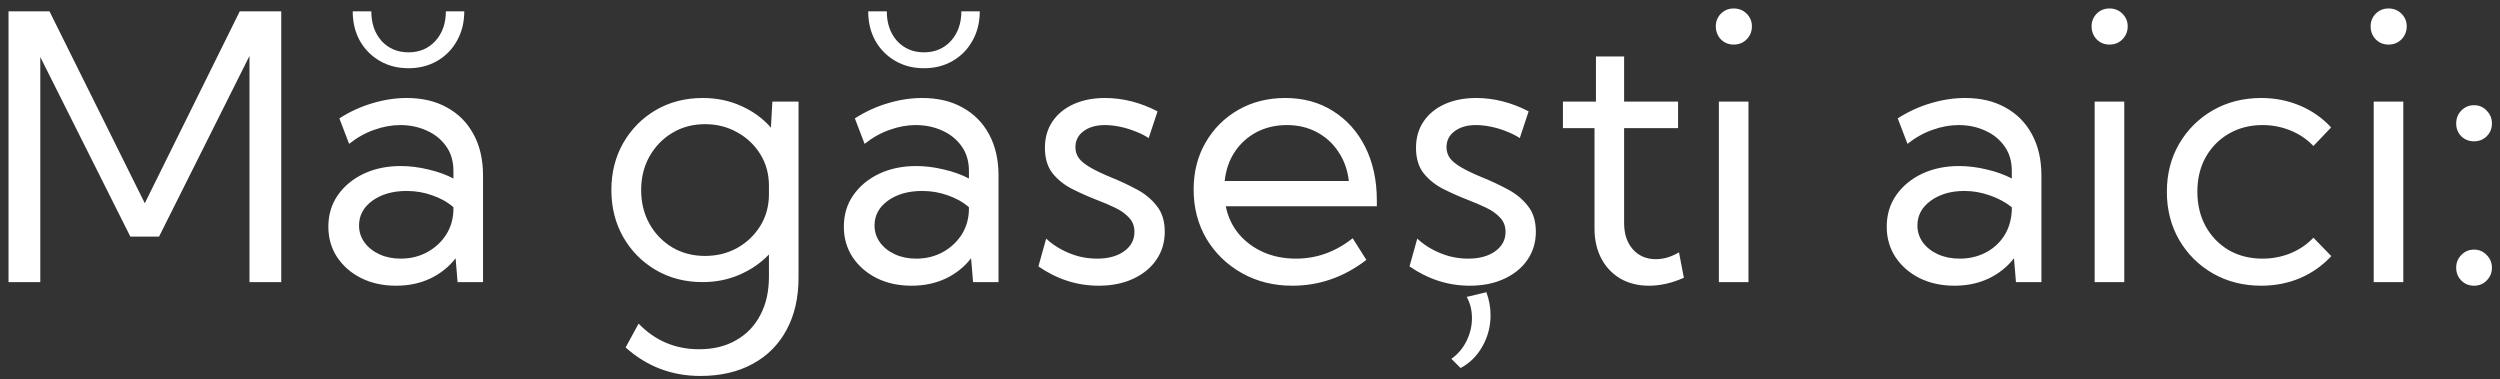 <?xml version="1.0" encoding="UTF-8"?> <svg xmlns="http://www.w3.org/2000/svg" width="257" height="39" viewBox="0 0 257 39" fill="none"><rect x="0" y="0" width="257" height="39" fill="#333333" stroke="none"/> <path d="M28.912 29H25.646V5.751L16.351 24.324H13.4L4.142 5.862V29H0.876V1.168H5.088L14.885 20.892L24.645 1.168H28.912V29ZM47.727 1.168C47.727 2.294 47.479 3.296 46.984 4.174C46.502 5.052 45.828 5.745 44.962 6.252C44.096 6.759 43.106 7.013 41.993 7.013C40.88 7.013 39.89 6.759 39.024 6.252C38.158 5.745 37.478 5.052 36.983 4.174C36.501 3.296 36.26 2.294 36.26 1.168H38.171C38.171 2.405 38.523 3.419 39.228 4.211C39.946 4.99 40.867 5.38 41.993 5.38C43.119 5.38 44.04 4.99 44.758 4.211C45.475 3.419 45.834 2.405 45.834 1.168H47.727ZM49.656 29H47.04L46.836 26.551C46.156 27.429 45.29 28.122 44.238 28.629C43.187 29.124 42.012 29.371 40.713 29.371C39.377 29.371 38.183 29.111 37.132 28.592C36.08 28.06 35.252 27.336 34.645 26.421C34.052 25.506 33.755 24.466 33.755 23.304C33.755 22.079 34.077 21.003 34.72 20.075C35.375 19.135 36.26 18.399 37.373 17.867C38.499 17.335 39.773 17.069 41.195 17.069C42.123 17.069 43.069 17.187 44.034 17.422C44.999 17.645 45.859 17.954 46.613 18.35V17.57C46.613 16.581 46.366 15.74 45.871 15.047C45.376 14.342 44.715 13.804 43.886 13.433C43.057 13.049 42.142 12.857 41.14 12.857C40.274 12.857 39.389 13.018 38.486 13.34C37.583 13.649 36.717 14.132 35.889 14.787L34.887 12.171C35.963 11.478 37.095 10.959 38.282 10.612C39.47 10.254 40.645 10.074 41.808 10.074C43.416 10.074 44.801 10.402 45.964 11.058C47.139 11.701 48.048 12.622 48.691 13.822C49.335 15.01 49.656 16.42 49.656 18.053V29ZM41.195 26.588C42.197 26.588 43.106 26.365 43.923 25.92C44.752 25.462 45.407 24.85 45.89 24.083C46.372 23.304 46.613 22.425 46.613 21.448V21.3C45.995 20.768 45.265 20.36 44.424 20.075C43.595 19.778 42.723 19.63 41.808 19.63C40.385 19.63 39.21 19.964 38.282 20.632C37.367 21.3 36.909 22.147 36.909 23.174C36.909 23.817 37.095 24.398 37.466 24.918C37.849 25.438 38.363 25.846 39.006 26.143C39.649 26.439 40.379 26.588 41.195 26.588ZM72.219 29C70.438 29 68.836 28.586 67.413 27.757C66.003 26.928 64.89 25.802 64.073 24.38C63.257 22.945 62.849 21.331 62.849 19.537C62.849 17.731 63.257 16.117 64.073 14.694C64.89 13.272 66.003 12.146 67.413 11.317C68.836 10.489 70.444 10.074 72.237 10.074C73.672 10.074 74.99 10.346 76.189 10.891C77.389 11.422 78.41 12.165 79.251 13.117L79.399 10.445H82.09V28.518C82.09 30.596 81.682 32.389 80.865 33.898C80.049 35.42 78.886 36.589 77.377 37.405C75.868 38.234 74.074 38.648 71.996 38.648C69.052 38.648 66.492 37.671 64.314 35.717L65.65 33.268C67.345 35.024 69.417 35.902 71.866 35.902C73.338 35.902 74.606 35.593 75.67 34.975C76.746 34.368 77.575 33.509 78.156 32.395C78.75 31.282 79.047 29.965 79.047 28.443V26.161C78.206 27.039 77.198 27.732 76.022 28.239C74.86 28.746 73.592 29 72.219 29ZM72.478 26.31C73.691 26.31 74.792 26.037 75.781 25.493C76.771 24.936 77.562 24.182 78.156 23.23C78.75 22.265 79.047 21.176 79.047 19.964V19.11C79.047 17.886 78.75 16.797 78.156 15.845C77.562 14.892 76.771 14.144 75.781 13.6C74.792 13.043 73.691 12.765 72.478 12.765C71.229 12.765 70.11 13.062 69.12 13.655C68.13 14.249 67.345 15.059 66.764 16.086C66.195 17.1 65.91 18.251 65.91 19.537C65.91 20.824 66.195 21.98 66.764 23.007C67.345 24.034 68.13 24.844 69.12 25.438C70.11 26.019 71.229 26.31 72.478 26.31ZM100.719 1.168C100.719 2.294 100.471 3.296 99.977 4.174C99.494 5.052 98.82 5.745 97.954 6.252C97.088 6.759 96.099 7.013 94.985 7.013C93.872 7.013 92.882 6.759 92.017 6.252C91.151 5.745 90.47 5.052 89.976 4.174C89.493 3.296 89.252 2.294 89.252 1.168H91.163C91.163 2.405 91.516 3.419 92.221 4.211C92.938 4.99 93.86 5.38 94.985 5.38C96.111 5.38 97.033 4.99 97.75 4.211C98.467 3.419 98.826 2.405 98.826 1.168H100.719ZM102.648 29H100.032L99.828 26.551C99.148 27.429 98.282 28.122 97.231 28.629C96.179 29.124 95.004 29.371 93.705 29.371C92.369 29.371 91.175 29.111 90.124 28.592C89.073 28.06 88.244 27.336 87.638 26.421C87.044 25.506 86.747 24.466 86.747 23.304C86.747 22.079 87.069 21.003 87.712 20.075C88.368 19.135 89.252 18.399 90.365 17.867C91.491 17.335 92.765 17.069 94.188 17.069C95.115 17.069 96.061 17.187 97.026 17.422C97.991 17.645 98.851 17.954 99.606 18.35V17.57C99.606 16.581 99.358 15.74 98.863 15.047C98.368 14.342 97.707 13.804 96.878 13.433C96.049 13.049 95.134 12.857 94.132 12.857C93.266 12.857 92.382 13.018 91.478 13.34C90.576 13.649 89.71 14.132 88.881 14.787L87.879 12.171C88.955 11.478 90.087 10.959 91.274 10.612C92.462 10.254 93.637 10.074 94.8 10.074C96.408 10.074 97.793 10.402 98.956 11.058C100.131 11.701 101.04 12.622 101.684 13.822C102.327 15.01 102.648 16.42 102.648 18.053V29ZM94.188 26.588C95.189 26.588 96.099 26.365 96.915 25.92C97.744 25.462 98.399 24.85 98.882 24.083C99.364 23.304 99.606 22.425 99.606 21.448V21.3C98.987 20.768 98.257 20.36 97.416 20.075C96.587 19.778 95.715 19.63 94.8 19.63C93.377 19.63 92.202 19.964 91.274 20.632C90.359 21.3 89.901 22.147 89.901 23.174C89.901 23.817 90.087 24.398 90.458 24.918C90.841 25.438 91.355 25.846 91.998 26.143C92.641 26.439 93.371 26.588 94.188 26.588ZM106.749 27.386L107.547 24.528C107.992 24.949 108.499 25.314 109.068 25.623C109.637 25.932 110.237 26.174 110.868 26.347C111.499 26.508 112.136 26.588 112.779 26.588C113.93 26.588 114.857 26.334 115.562 25.827C116.268 25.32 116.62 24.658 116.62 23.842C116.62 23.248 116.435 22.759 116.063 22.376C115.705 21.98 115.229 21.64 114.635 21.355C114.041 21.071 113.404 20.799 112.724 20.539C111.895 20.217 111.072 19.852 110.256 19.444C109.439 19.036 108.759 18.498 108.215 17.83C107.683 17.162 107.417 16.284 107.417 15.195C107.417 14.156 107.677 13.253 108.196 12.486C108.716 11.719 109.439 11.126 110.367 10.705C111.307 10.284 112.383 10.074 113.596 10.074C115.426 10.074 117.226 10.532 118.995 11.447L118.086 14.193C117.69 13.934 117.232 13.705 116.713 13.507C116.193 13.296 115.661 13.136 115.117 13.024C114.573 12.913 114.06 12.857 113.577 12.857C112.674 12.857 111.944 13.068 111.388 13.488C110.831 13.896 110.553 14.447 110.553 15.14C110.553 15.536 110.664 15.9 110.887 16.234C111.122 16.556 111.511 16.878 112.056 17.199C112.6 17.521 113.354 17.88 114.319 18.275C115.173 18.622 116.014 19.018 116.843 19.463C117.672 19.896 118.358 20.459 118.902 21.151C119.459 21.832 119.737 22.722 119.737 23.823C119.737 24.912 119.447 25.877 118.865 26.718C118.296 27.547 117.498 28.196 116.472 28.666C115.457 29.136 114.282 29.371 112.946 29.371C110.732 29.371 108.666 28.709 106.749 27.386ZM140.463 26.718C138.162 28.487 135.626 29.371 132.855 29.371C130.926 29.371 129.194 28.938 127.66 28.072C126.126 27.206 124.914 26.031 124.023 24.547C123.145 23.05 122.706 21.362 122.706 19.481C122.706 17.675 123.114 16.067 123.931 14.657C124.747 13.235 125.867 12.115 127.289 11.299C128.712 10.482 130.326 10.074 132.132 10.074C133.987 10.074 135.62 10.52 137.03 11.41C138.453 12.301 139.56 13.538 140.352 15.121C141.143 16.704 141.539 18.535 141.539 20.613V21.207H126.009C126.231 22.296 126.677 23.242 127.345 24.046C128.025 24.85 128.866 25.475 129.868 25.92C130.87 26.365 131.99 26.588 133.227 26.588C135.354 26.588 137.296 25.889 139.053 24.491L140.463 26.718ZM125.897 18.609H138.663C138.527 17.459 138.168 16.457 137.587 15.604C137.018 14.738 136.276 14.063 135.36 13.581C134.457 13.099 133.437 12.857 132.299 12.857C131.148 12.857 130.109 13.099 129.182 13.581C128.266 14.063 127.518 14.738 126.937 15.604C126.368 16.457 126.021 17.459 125.897 18.609ZM144.897 27.386L145.695 24.528C146.141 24.949 146.648 25.314 147.217 25.623C147.786 25.932 148.386 26.174 149.017 26.347C149.647 26.508 150.285 26.588 150.928 26.588C152.078 26.588 153.006 26.334 153.711 25.827C154.416 25.32 154.769 24.658 154.769 23.842C154.769 23.248 154.583 22.759 154.212 22.376C153.853 21.98 153.377 21.64 152.783 21.355C152.189 21.071 151.552 20.799 150.872 20.539C150.043 20.217 149.221 19.852 148.404 19.444C147.588 19.036 146.908 18.498 146.363 17.83C145.831 17.162 145.565 16.284 145.565 15.195C145.565 14.156 145.825 13.253 146.345 12.486C146.864 11.719 147.588 11.126 148.516 10.705C149.456 10.284 150.532 10.074 151.744 10.074C153.575 10.074 155.375 10.532 157.144 11.447L156.234 14.193C155.839 13.934 155.381 13.705 154.861 13.507C154.342 13.296 153.81 13.136 153.266 13.024C152.721 12.913 152.208 12.857 151.726 12.857C150.823 12.857 150.093 13.068 149.536 13.488C148.979 13.896 148.701 14.447 148.701 15.14C148.701 15.536 148.812 15.9 149.035 16.234C149.27 16.556 149.66 16.878 150.204 17.199C150.748 17.521 151.503 17.88 152.468 18.275C153.321 18.622 154.162 19.018 154.991 19.463C155.82 19.896 156.507 20.459 157.051 21.151C157.607 21.832 157.886 22.722 157.886 23.823C157.886 24.912 157.595 25.877 157.014 26.718C156.445 27.547 155.647 28.196 154.62 28.666C153.606 29.136 152.431 29.371 151.095 29.371C148.881 29.371 146.815 28.709 144.897 27.386ZM150.148 37.832L149.202 36.886C149.87 36.416 150.39 35.803 150.761 35.049C151.132 34.294 151.317 33.515 151.317 32.711C151.317 31.895 151.138 31.165 150.779 30.521L152.802 30.039C153.086 30.818 153.229 31.604 153.229 32.395C153.229 33.558 152.95 34.628 152.394 35.605C151.837 36.595 151.089 37.337 150.148 37.832ZM173.101 28.555C171.876 29.099 170.682 29.371 169.52 29.371C168.406 29.371 167.429 29.13 166.588 28.648C165.747 28.153 165.091 27.466 164.621 26.588C164.151 25.697 163.916 24.664 163.916 23.489V13.173H160.669V10.445H164.064V5.807H166.959V10.445H172.507V13.173H166.959V22.933C166.959 24.046 167.256 24.943 167.85 25.623C168.456 26.303 169.247 26.644 170.225 26.644C171.016 26.644 171.808 26.409 172.6 25.939L173.101 28.555ZM178.222 4.582C177.702 4.582 177.263 4.403 176.904 4.044C176.558 3.673 176.385 3.228 176.385 2.708C176.385 2.201 176.558 1.768 176.904 1.409C177.263 1.05 177.702 0.871 178.222 0.871C178.754 0.871 179.199 1.05 179.558 1.409C179.916 1.768 180.096 2.201 180.096 2.708C180.096 3.228 179.916 3.673 179.558 4.044C179.199 4.403 178.754 4.582 178.222 4.582ZM179.743 29H176.7V10.445H179.743V29ZM209.857 29H207.241L207.037 26.551C206.357 27.429 205.491 28.122 204.439 28.629C203.388 29.124 202.213 29.371 200.914 29.371C199.578 29.371 198.384 29.111 197.333 28.592C196.282 28.06 195.453 27.336 194.847 26.421C194.253 25.506 193.956 24.466 193.956 23.304C193.956 22.079 194.278 21.003 194.921 20.075C195.576 19.135 196.461 18.399 197.574 17.867C198.7 17.335 199.974 17.069 201.396 17.069C202.324 17.069 203.271 17.187 204.235 17.422C205.2 17.645 206.06 17.954 206.814 18.35V17.57C206.814 16.581 206.567 15.74 206.072 15.047C205.577 14.342 204.916 13.804 204.087 13.433C203.258 13.049 202.343 12.857 201.341 12.857C200.475 12.857 199.59 13.018 198.688 13.34C197.785 13.649 196.919 14.132 196.09 14.787L195.088 12.171C196.164 11.478 197.296 10.959 198.483 10.612C199.671 10.254 200.846 10.074 202.009 10.074C203.617 10.074 205.002 10.402 206.165 11.058C207.34 11.701 208.249 12.622 208.893 13.822C209.536 15.01 209.857 16.42 209.857 18.053V29ZM201.452 26.588C202.405 26.588 203.277 26.39 204.068 25.994C204.86 25.598 205.503 25.029 205.998 24.287C206.493 23.533 206.765 22.642 206.814 21.615V21.3C206.134 20.768 205.367 20.36 204.514 20.075C203.673 19.778 202.813 19.63 201.935 19.63C200.562 19.63 199.411 19.964 198.483 20.632C197.568 21.3 197.11 22.147 197.11 23.174C197.11 23.817 197.296 24.398 197.667 24.918C198.05 25.438 198.57 25.846 199.226 26.143C199.881 26.439 200.623 26.588 201.452 26.588ZM216.853 4.582C216.333 4.582 215.894 4.403 215.535 4.044C215.189 3.673 215.016 3.228 215.016 2.708C215.016 2.201 215.189 1.768 215.535 1.409C215.894 1.05 216.333 0.871 216.853 0.871C217.384 0.871 217.83 1.05 218.188 1.409C218.547 1.768 218.727 2.201 218.727 2.708C218.727 3.228 218.547 3.673 218.188 4.044C217.83 4.403 217.384 4.582 216.853 4.582ZM218.374 29H215.331V10.445H218.374V29ZM239.656 26.328C238.753 27.305 237.683 28.06 236.446 28.592C235.209 29.111 233.88 29.371 232.457 29.371C230.614 29.371 228.956 28.951 227.484 28.109C226.025 27.268 224.868 26.118 224.015 24.658C223.174 23.199 222.753 21.553 222.753 19.723C222.753 17.88 223.174 16.234 224.015 14.787C224.868 13.328 226.025 12.177 227.484 11.336C228.956 10.495 230.614 10.074 232.457 10.074C233.867 10.074 235.191 10.334 236.428 10.854C237.665 11.373 238.735 12.121 239.638 13.099L237.819 15.01C237.164 14.317 236.378 13.785 235.463 13.414C234.56 13.043 233.601 12.857 232.587 12.857C231.288 12.857 230.132 13.154 229.117 13.748C228.115 14.329 227.324 15.133 226.742 16.16C226.173 17.187 225.889 18.368 225.889 19.704C225.889 21.04 226.173 22.227 226.742 23.267C227.324 24.306 228.115 25.122 229.117 25.716C230.132 26.297 231.288 26.588 232.587 26.588C233.601 26.588 234.566 26.402 235.481 26.031C236.397 25.648 237.176 25.116 237.819 24.436L239.656 26.328ZM245.538 4.582C245.019 4.582 244.579 4.403 244.221 4.044C243.874 3.673 243.701 3.228 243.701 2.708C243.701 2.201 243.874 1.768 244.221 1.409C244.579 1.05 245.019 0.871 245.538 0.871C246.07 0.871 246.515 1.05 246.874 1.409C247.233 1.768 247.412 2.201 247.412 2.708C247.412 3.228 247.233 3.673 246.874 4.044C246.515 4.403 246.07 4.582 245.538 4.582ZM247.06 29H244.017V10.445H247.06V29ZM254.333 14.527C253.813 14.527 253.374 14.354 253.016 14.008C252.669 13.649 252.496 13.21 252.496 12.69C252.496 12.171 252.669 11.732 253.016 11.373C253.374 11.002 253.813 10.816 254.333 10.816C254.853 10.816 255.285 11.002 255.632 11.373C255.991 11.732 256.17 12.171 256.17 12.69C256.17 13.21 255.991 13.649 255.632 14.008C255.285 14.354 254.853 14.527 254.333 14.527ZM254.333 29.371C253.813 29.371 253.374 29.192 253.016 28.833C252.669 28.474 252.496 28.035 252.496 27.516C252.496 27.009 252.669 26.576 253.016 26.217C253.374 25.846 253.813 25.66 254.333 25.66C254.853 25.66 255.285 25.846 255.632 26.217C255.991 26.576 256.17 27.009 256.17 27.516C256.17 28.035 255.991 28.474 255.632 28.833C255.285 29.192 254.853 29.371 254.333 29.371Z" fill="white"></path> </svg> 